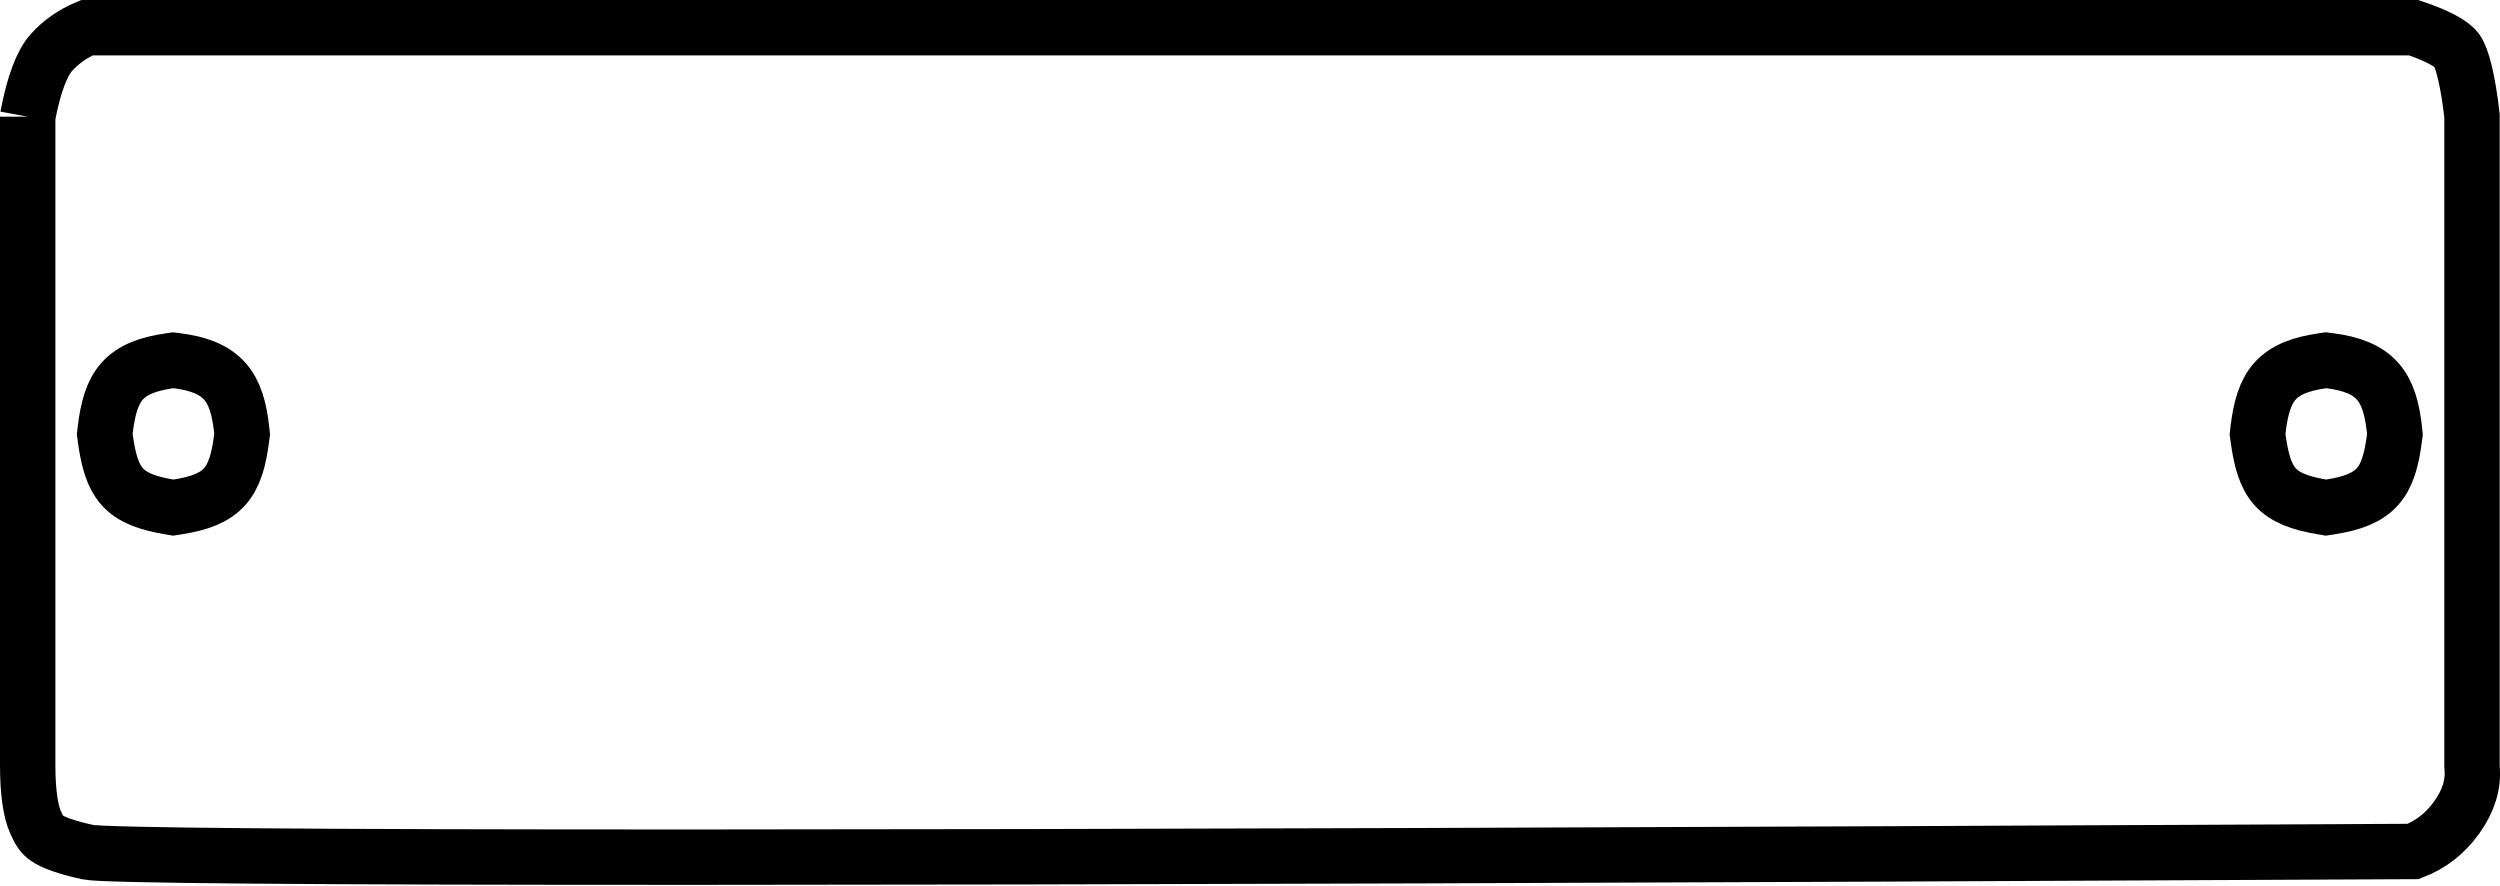 <svg xmlns="http://www.w3.org/2000/svg" viewBox="0 0 677 240"><path fill="none" stroke="currentColor" stroke-width="15" d="M611.446 116.629c.716-6.177 1.995-10.472 4.621-13.41 2.775-3.106 6.973-4.672 12.805-5.517l1.016-.148 1.018.131c5.789.745 10.073 2.343 12.924 5.533 2.7 3.022 4.003 7.396 4.63 13.507l.088.85-.106.848c-.78 6.23-2.041 10.464-4.612 13.342-2.72 3.042-6.852 4.583-12.72 5.503l-1.21.19-1.209-.205c-5.916-1.006-9.97-2.518-12.624-5.488-2.508-2.808-3.747-6.967-4.602-13.265l-.127-.934.108-.937zm-582.978 0c.715-6.177 1.994-10.472 4.62-13.41 2.775-3.106 6.974-4.672 12.805-5.517l1.016-.148 1.018.131c5.79.745 10.074 2.343 12.924 5.533 2.7 3.022 4.003 7.396 4.631 13.507l.088.85-.107.848c-.78 6.23-2.04 10.464-4.612 13.342-2.719 3.042-6.851 4.583-12.72 5.503l-1.21.19-1.208-.205c-5.916-1.006-9.97-2.518-12.624-5.488-2.509-2.808-3.748-6.967-4.603-13.265l-.127-.934.109-.937zM7.5 31.595v175.56c0 7.285.778 12.511 2.11 15.493 1.107 2.476 1.782 3.42 2.977 4.256 1.838 1.286 5.224 2.524 11.155 3.852 8.257 1.848 224.044 1.85 629.748-.175 4.803-1.844 8.69-4.883 11.801-9.236 3.244-4.537 4.56-8.957 4.156-13.529l-.029-.33V31.338c-1.079-9.527-2.652-15.636-4.127-17.7-1.23-1.72-5.146-3.964-11.666-6.137H23.53c-3.862 1.62-7.053 3.868-9.649 6.773-2.51 2.808-4.768 8.618-6.381 17.322z" class="stroke"/></svg>